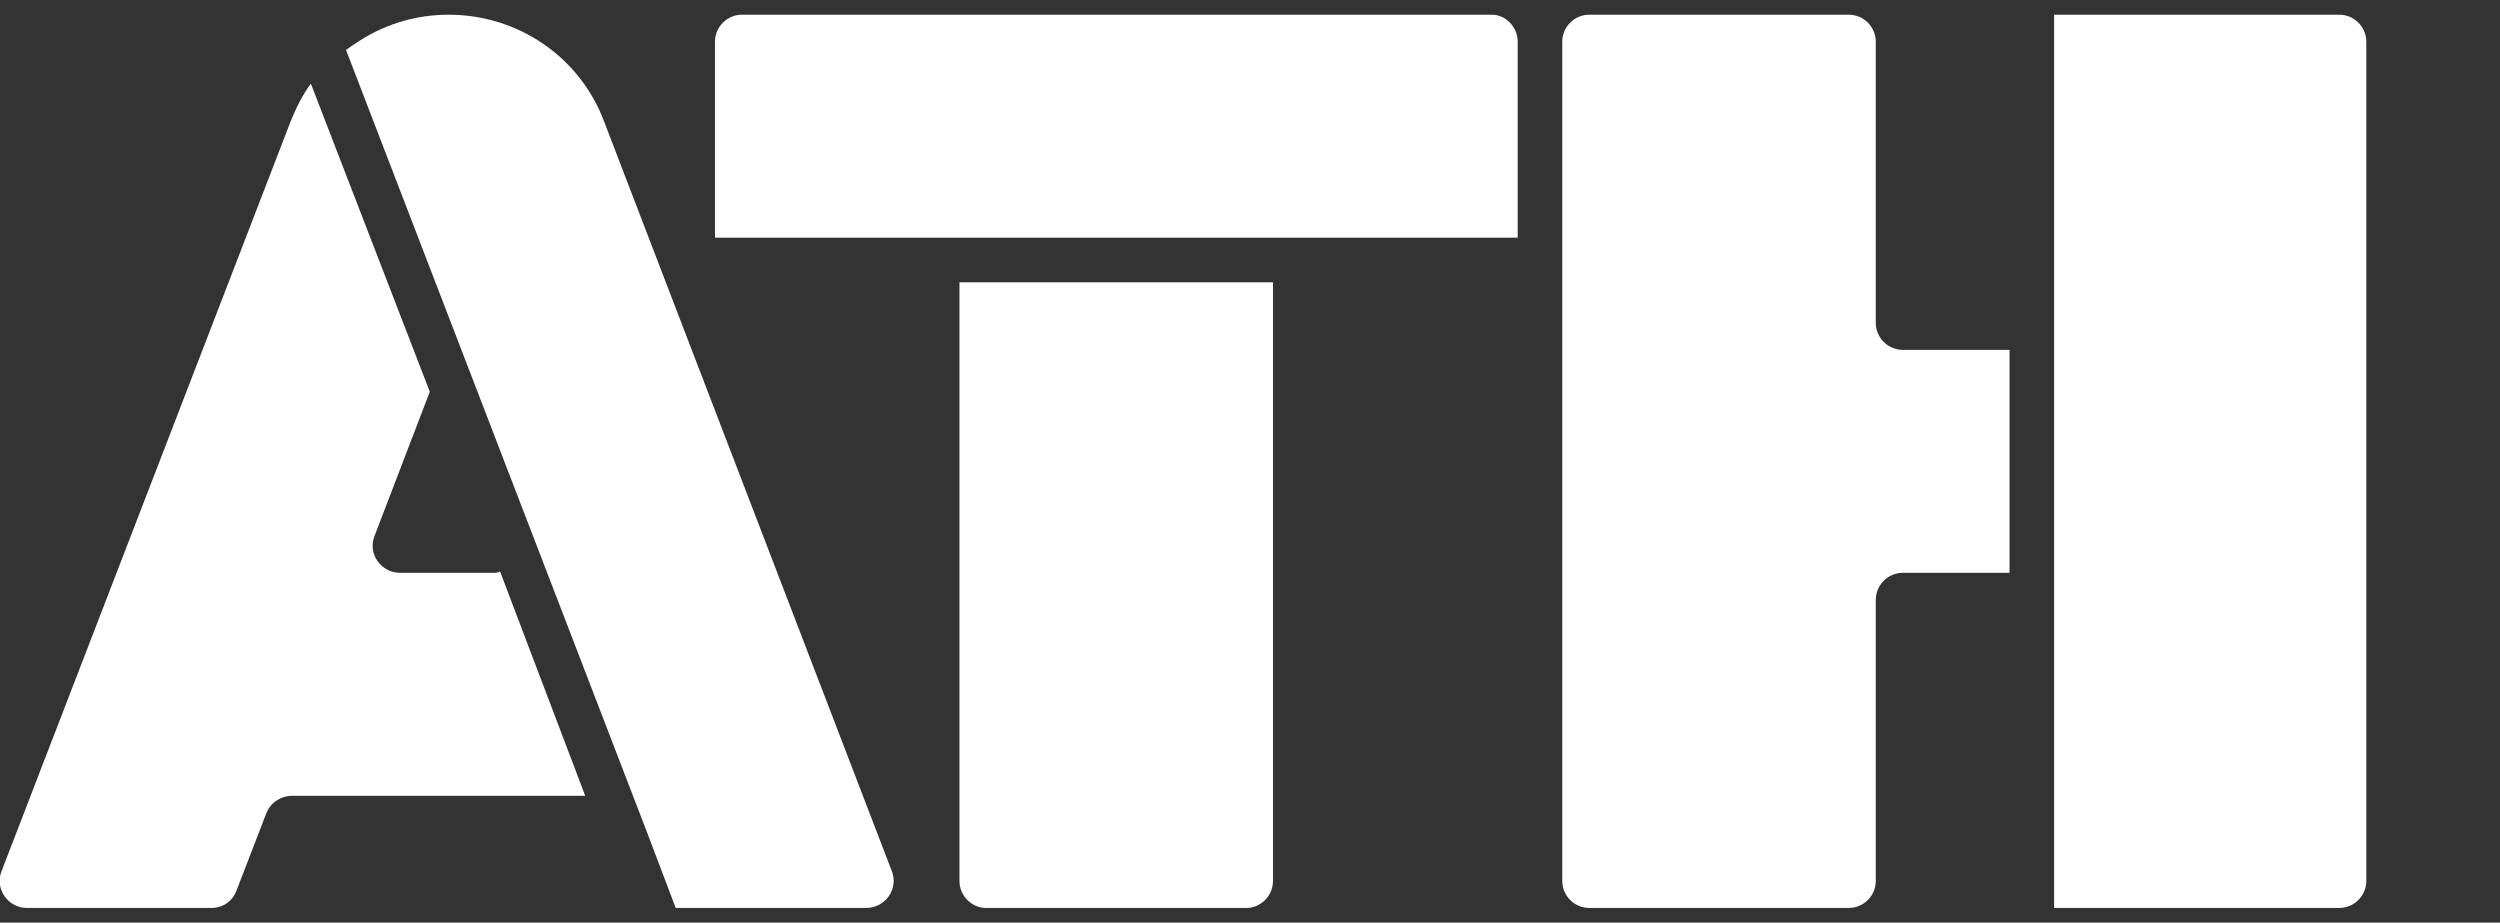 <svg xmlns="http://www.w3.org/2000/svg" width="84" height="31" viewBox="0 0 84 31" fill="none"><rect x="0" y="0" width="84" height="31" fill="#333333" stroke="none"/><g clip-path="url(#clip0_29928_167694)"><path d="M67.521 11.755V19.247H63.934C63.435 19.247 63.026 19.655 63.026 20.155V29.599C63.026 30.099 62.618 30.507 62.118 30.507H53.4C52.901 30.507 52.492 30.099 52.492 29.599V1.402C52.492 0.903 52.901 0.494 53.4 0.494H62.118C62.618 0.494 63.026 0.903 63.026 1.402V10.847C63.026 11.346 63.435 11.755 63.934 11.755H67.521Z" fill="white"></path><path d="M19.663 26.739H9.81C9.447 26.739 9.083 26.966 8.947 27.329L7.948 29.918C7.812 30.281 7.494 30.508 7.085 30.508H0.91C0.275 30.508 -0.179 29.872 0.048 29.282L9.764 4.082C9.946 3.628 10.173 3.174 10.445 2.811L14.441 13.163L12.579 18.021C12.352 18.612 12.806 19.247 13.442 19.247H16.575C16.666 19.247 16.711 19.247 16.802 19.202L19.663 26.739Z" fill="white"></path><path d="M29.106 30.507H22.704L21.705 27.874L11.625 1.675C11.716 1.629 11.807 1.538 11.897 1.493C12.806 0.857 13.895 0.494 15.076 0.494C17.392 0.494 19.48 1.902 20.297 4.081L29.969 29.281C30.196 29.871 29.742 30.507 29.106 30.507Z" fill="white"></path><path d="M42.772 9.486V29.601C42.772 30.1 42.364 30.509 41.864 30.509H33.146C32.647 30.509 32.238 30.1 32.238 29.601V9.486H42.772Z" fill="white"></path><path d="M50.994 1.402V7.986H24.023V1.402C24.023 0.903 24.432 0.494 24.931 0.494H50.132C50.586 0.494 50.994 0.903 50.994 1.402Z" fill="white"></path><path d="M79.508 1.402V29.599C79.508 30.099 79.1 30.507 78.6 30.507H69.019V0.494H78.6C79.1 0.494 79.508 0.903 79.508 1.402Z" fill="white"></path></g><defs><clipPath id="clip0_29928_167694"><rect width="84" height="30.013" fill="white" transform="translate(0 0.494)"></rect></clipPath></defs></svg>